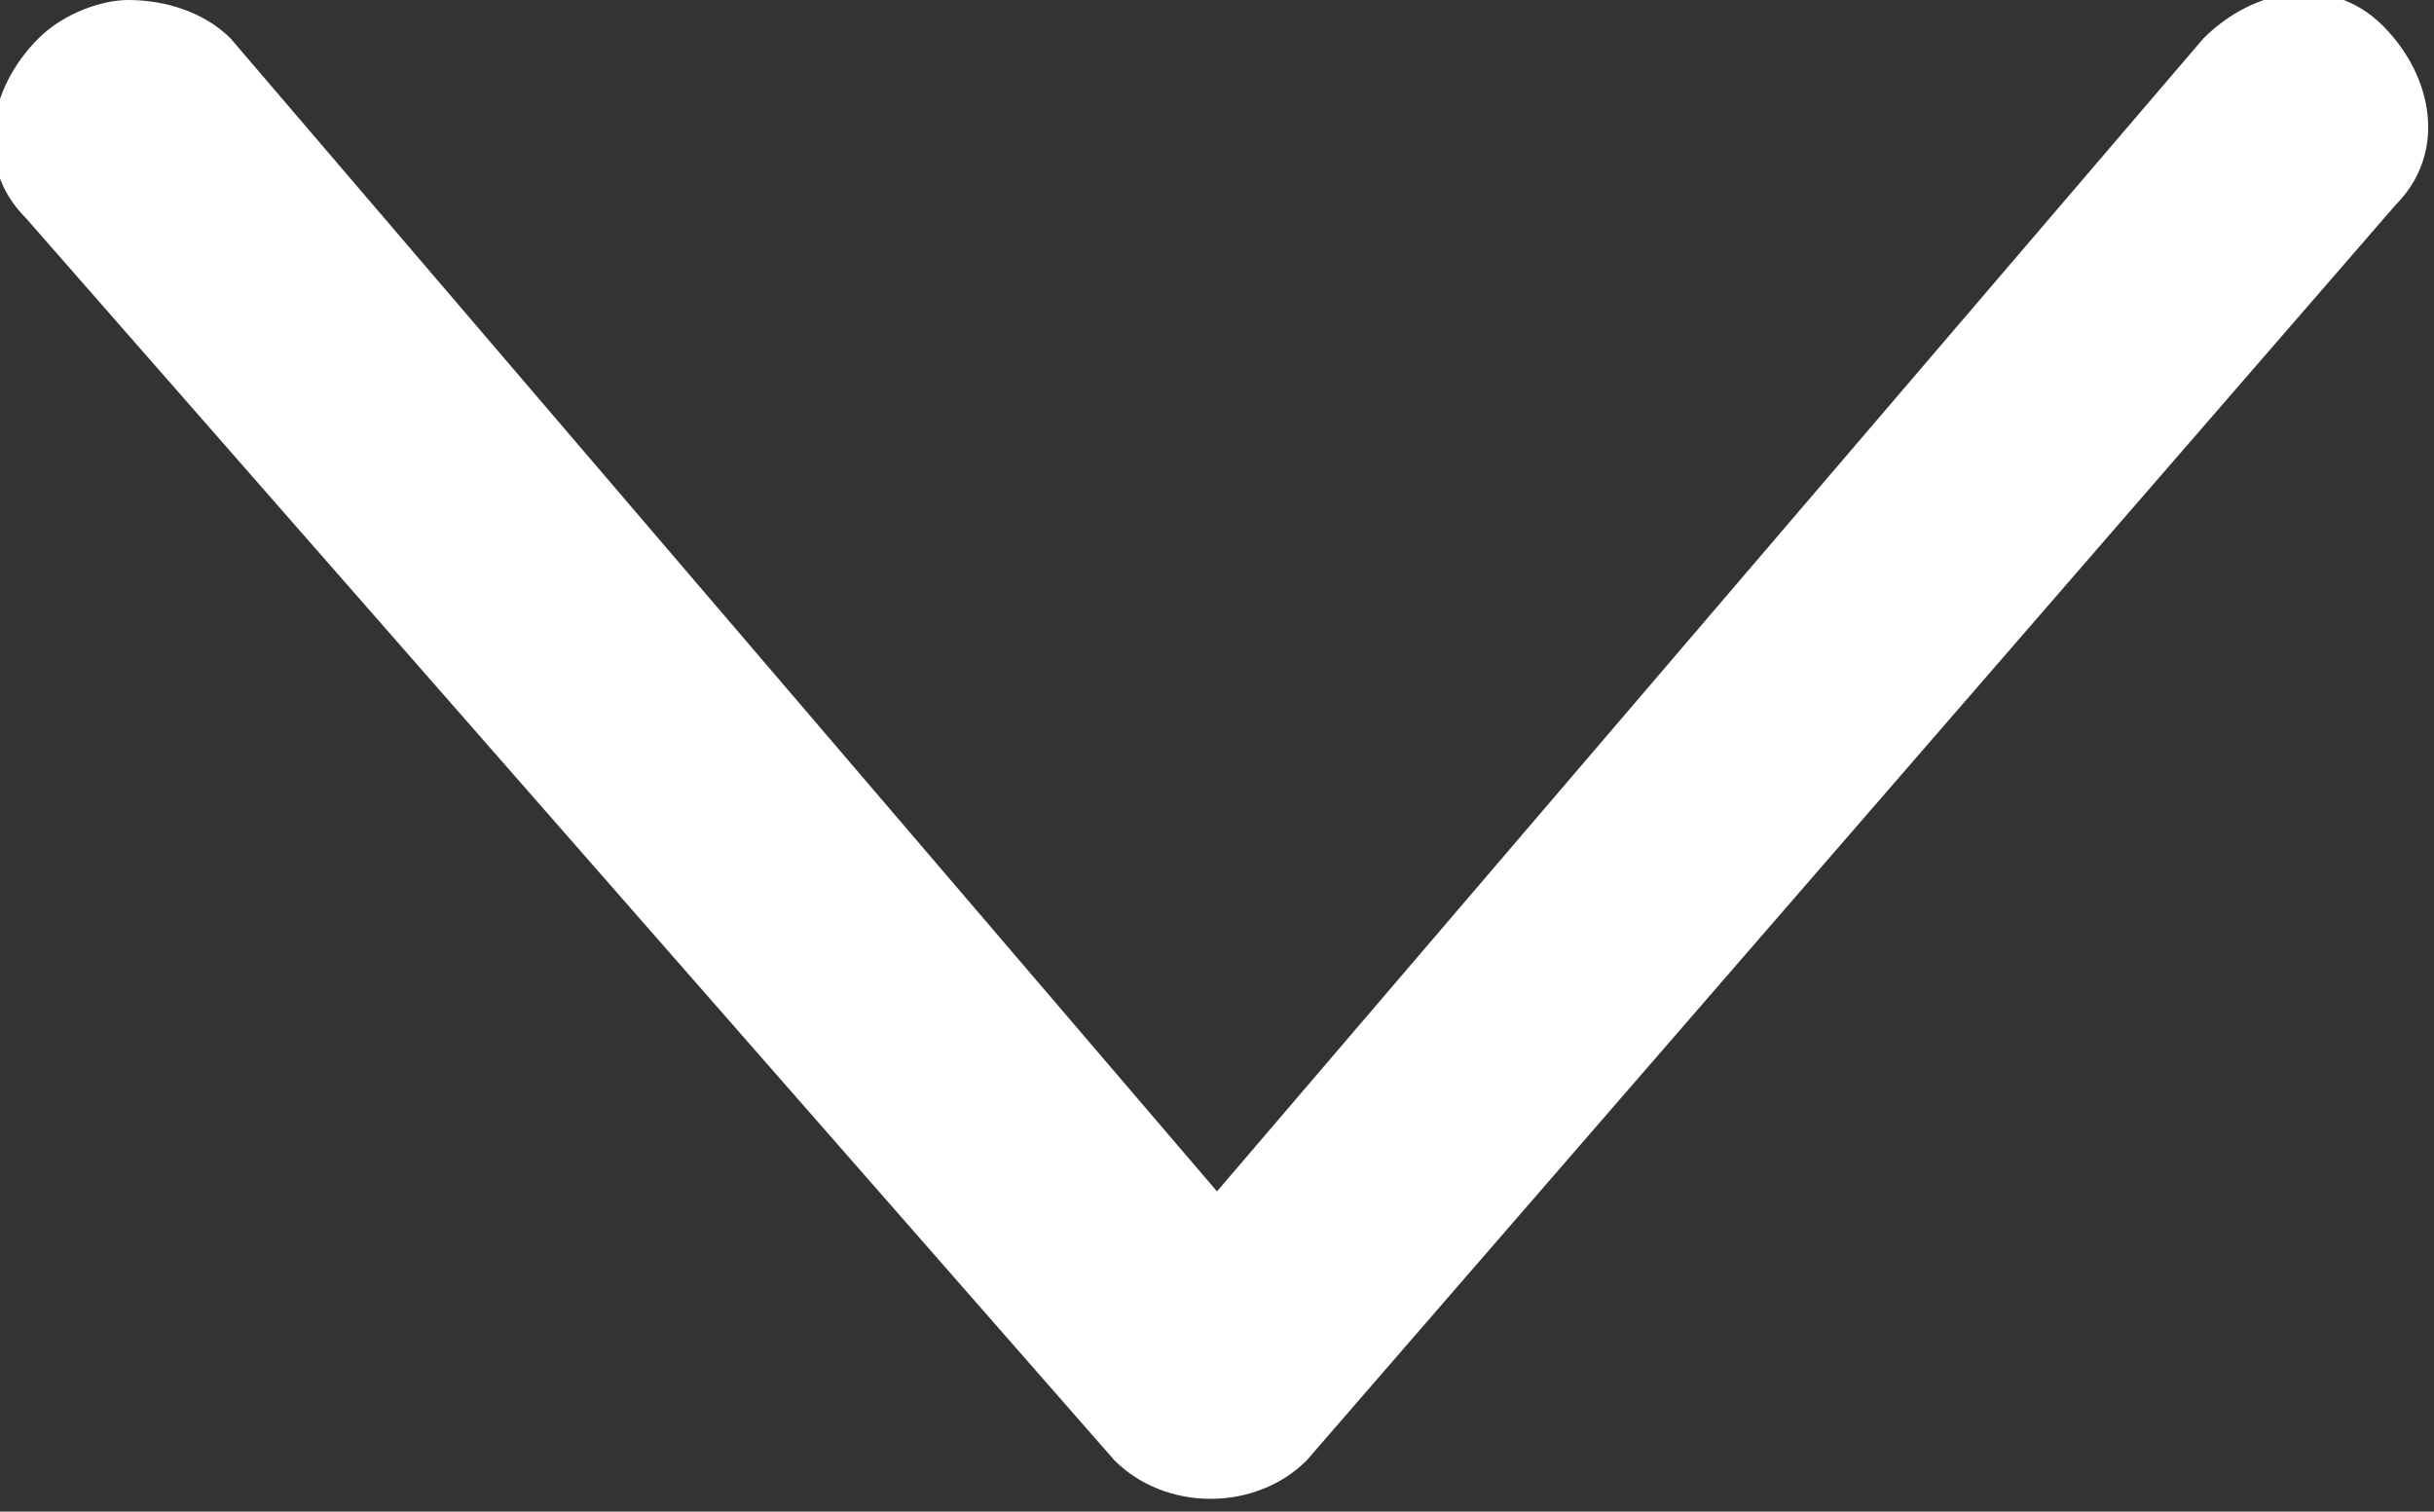 <?xml version="1.0" encoding="utf-8"?>
<!-- Generator: Adobe Illustrator 29.7.1, SVG Export Plug-In . SVG Version: 9.03 Build 0)  -->
<svg version="1.1" id="レイヤー_1" xmlns="http://www.w3.org/2000/svg" xmlns:xlink="http://www.w3.org/1999/xlink" x="0px"
	 y="0px" viewBox="0 0 19 11.8" style="enable-background:new 0 0 19 11.8;" xml:space="preserve">
<rect x="0" y="0" width="19" height="11.8" fill="#333333" stroke="none"/>
<style type="text/css">
	.ドロップシャドウ{fill:none;}
	.光彩_x0020_外側_x0020_5_x0020_pt{fill:none;}
	.青のネオン{fill:none;stroke:#8AACDA;stroke-width:7;stroke-linecap:round;stroke-linejoin:round;}
	.クロムハイライト{fill:url(#SVGID_1_);stroke:#FFFFFF;stroke-width:0.363;stroke-miterlimit:1;}
	.ジャイブ_GS{fill:#FFDD00;}
	.Alyssa_GS{fill:#A6D0E4;}
	.st0{fill:#FFFFFF;}
</style>
<linearGradient id="SVGID_1_" gradientUnits="userSpaceOnUse" x1="-5.5" y1="-8.1" x2="-5.5" y2="-9.1">
	<stop  offset="0" style="stop-color:#656565"/>
	<stop  offset="0.618" style="stop-color:#1B1B1B"/>
	<stop  offset="0.629" style="stop-color:#545454"/>
	<stop  offset="0.983" style="stop-color:#3E3E3E"/>
</linearGradient>
<g>
	<path class="st0" d="M1,0c0.3,0,0.6,0.1,0.8,0.3l7.7,9l7.7-9c0.4-0.4,1-0.5,1.4-0.1c0.4,0.4,0.5,1,0.1,1.4l-8.5,9.8
		c-0.4,0.4-1.1,0.4-1.5,0L0.2,1.7c-0.4-0.4-0.3-1,0.1-1.4C0.5,0.1,0.8,0,1,0z"/>
</g>
</svg>
